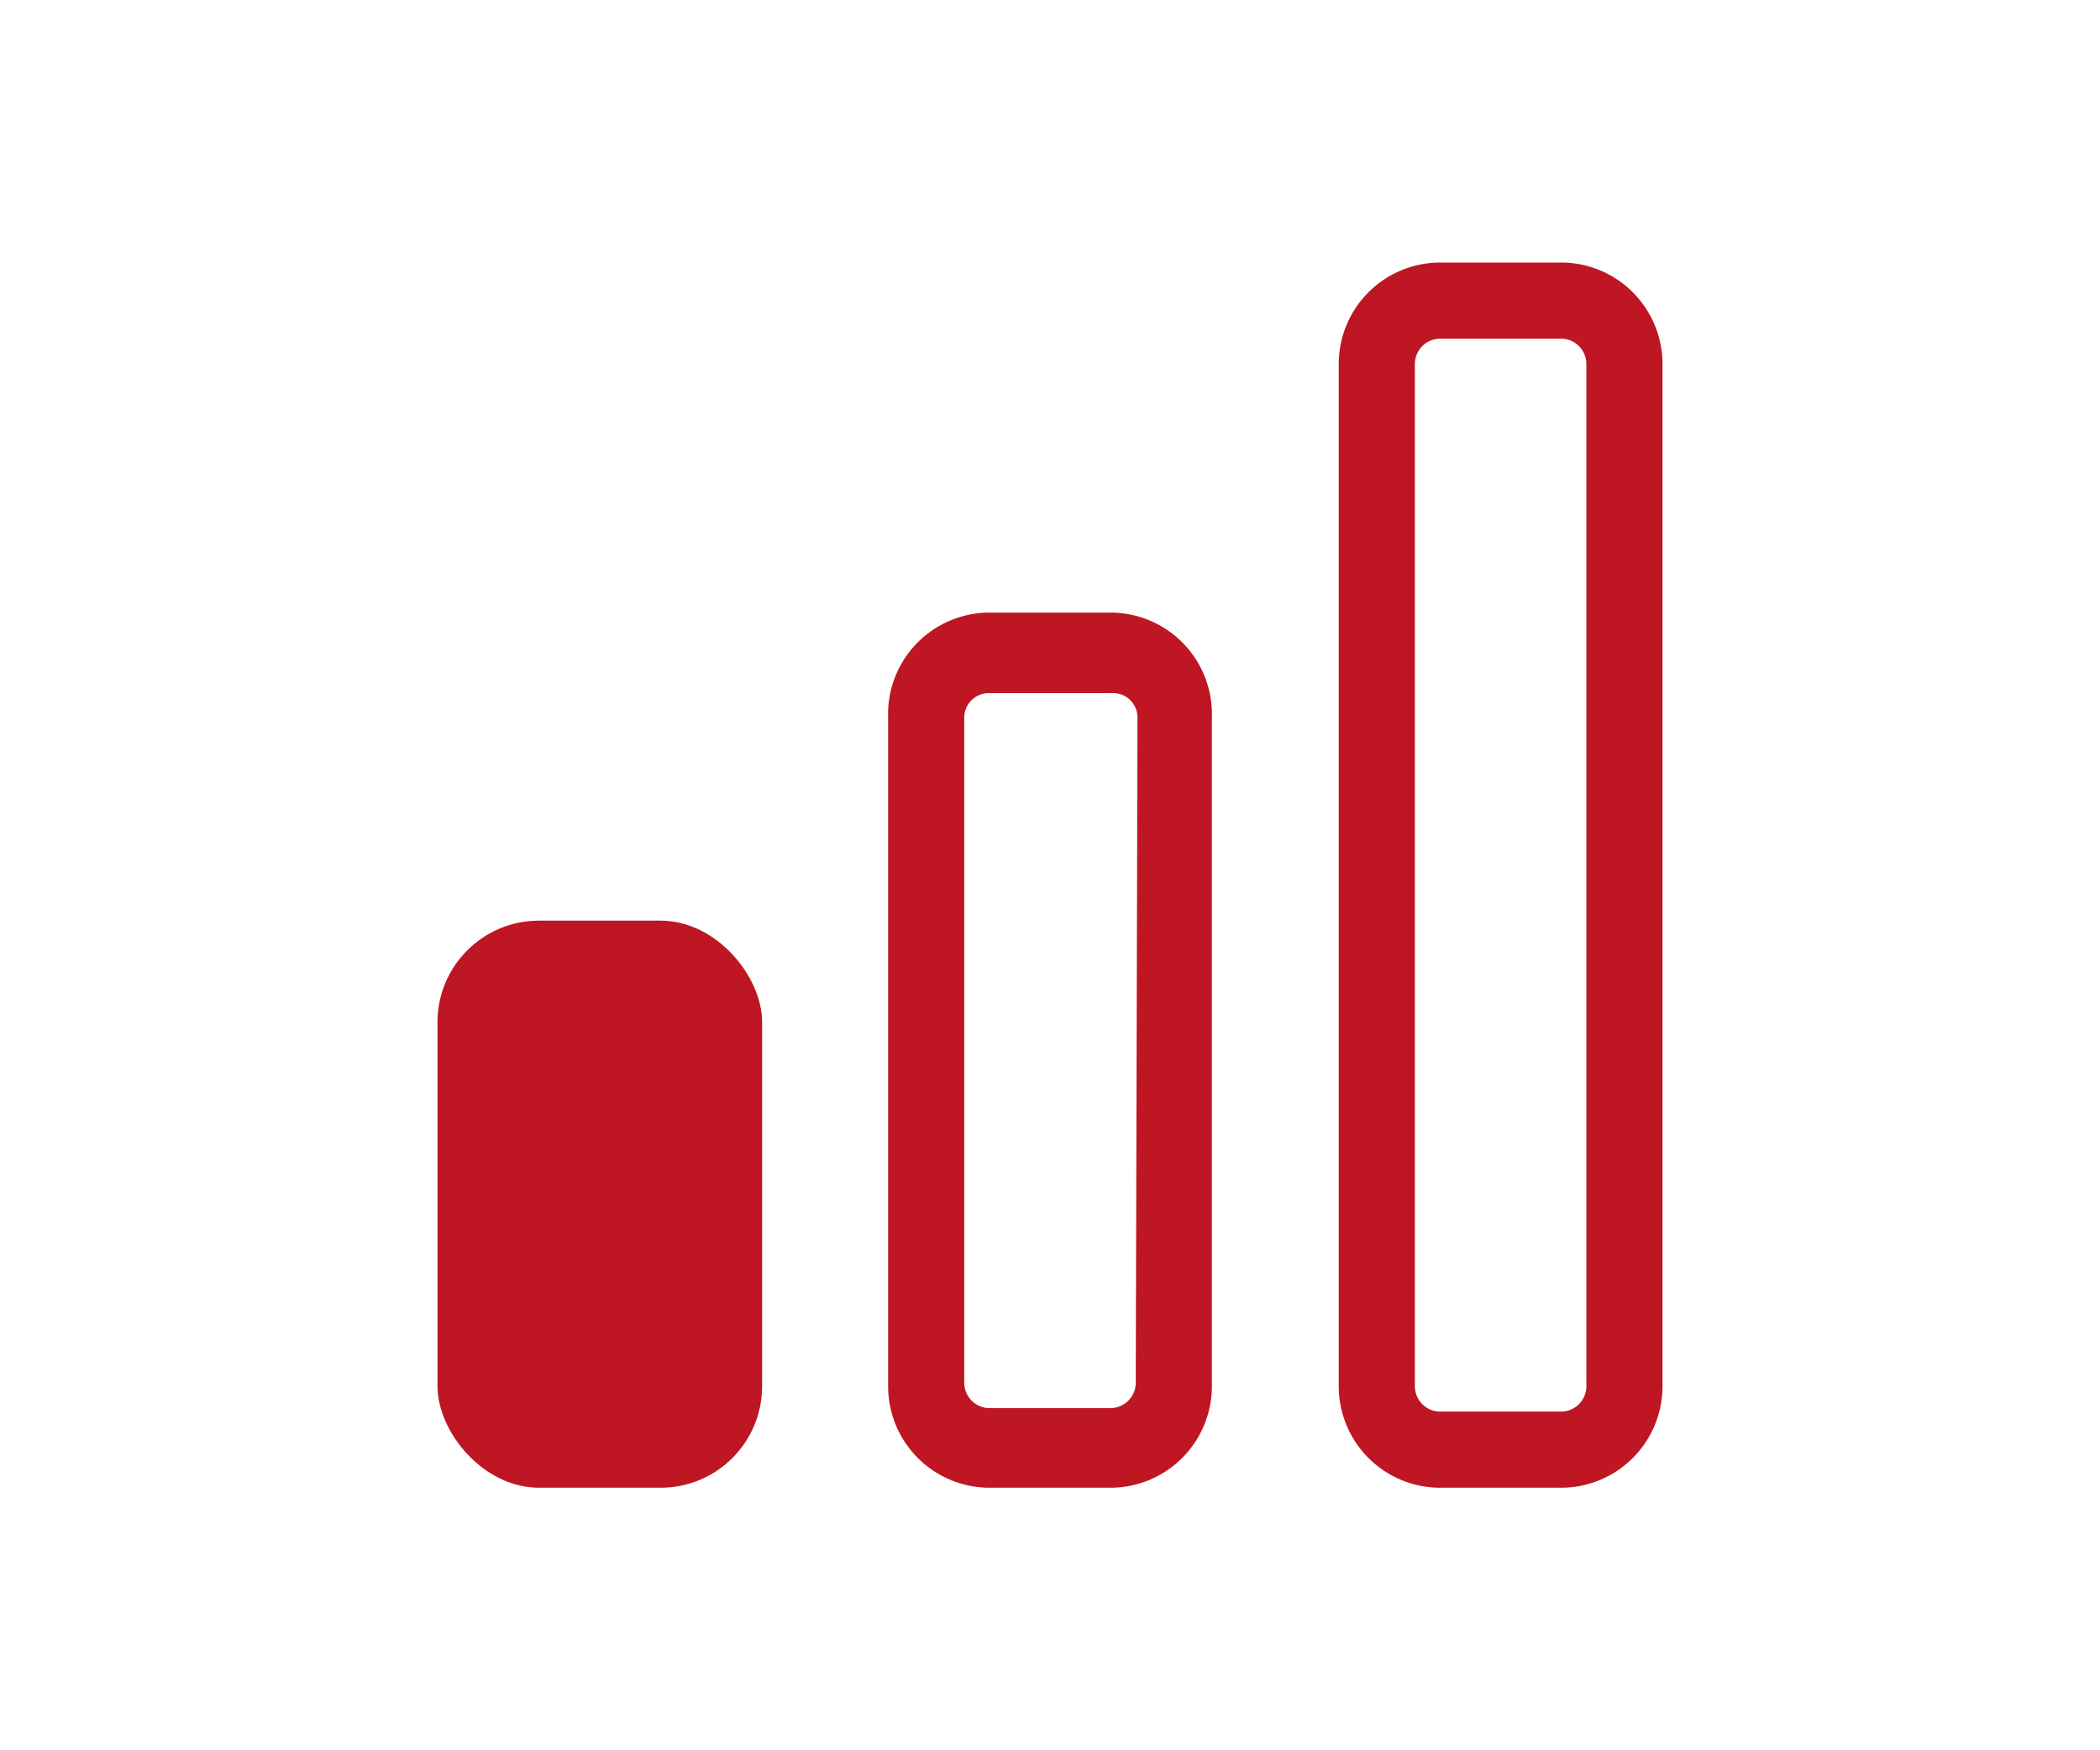 <svg xmlns="http://www.w3.org/2000/svg" viewBox="0 0 24 20"><defs><style>.cls-1{fill:#be1622;}</style></defs><title>ricette-facile</title><g id="web"><rect class="cls-1" x="5" y="10.52" width="3.71" height="6.48" rx="1.16"/><path class="cls-1" d="M12.7,7H11.3A1.16,1.16,0,0,0,10.15,8.2v7.64A1.16,1.16,0,0,0,11.3,17h1.4a1.16,1.16,0,0,0,1.15-1.16V8.2A1.16,1.16,0,0,0,12.7,7Zm.28,8.8a.29.29,0,0,1-.28.29H11.3a.29.29,0,0,1-.28-.29V8.2a.28.28,0,0,1,.28-.28h1.4A.28.28,0,0,1,13,8.2Z"/><path class="cls-1" d="M17.85,3h-1.4A1.16,1.16,0,0,0,15.3,4.16V15.84A1.16,1.16,0,0,0,16.45,17h1.4A1.16,1.16,0,0,0,19,15.84V4.16A1.16,1.16,0,0,0,17.85,3Zm.28,12.84a.29.29,0,0,1-.28.29h-1.4a.29.29,0,0,1-.28-.29V4.16a.29.29,0,0,1,.28-.29h1.4a.29.29,0,0,1,.28.29Z"/></g></svg>